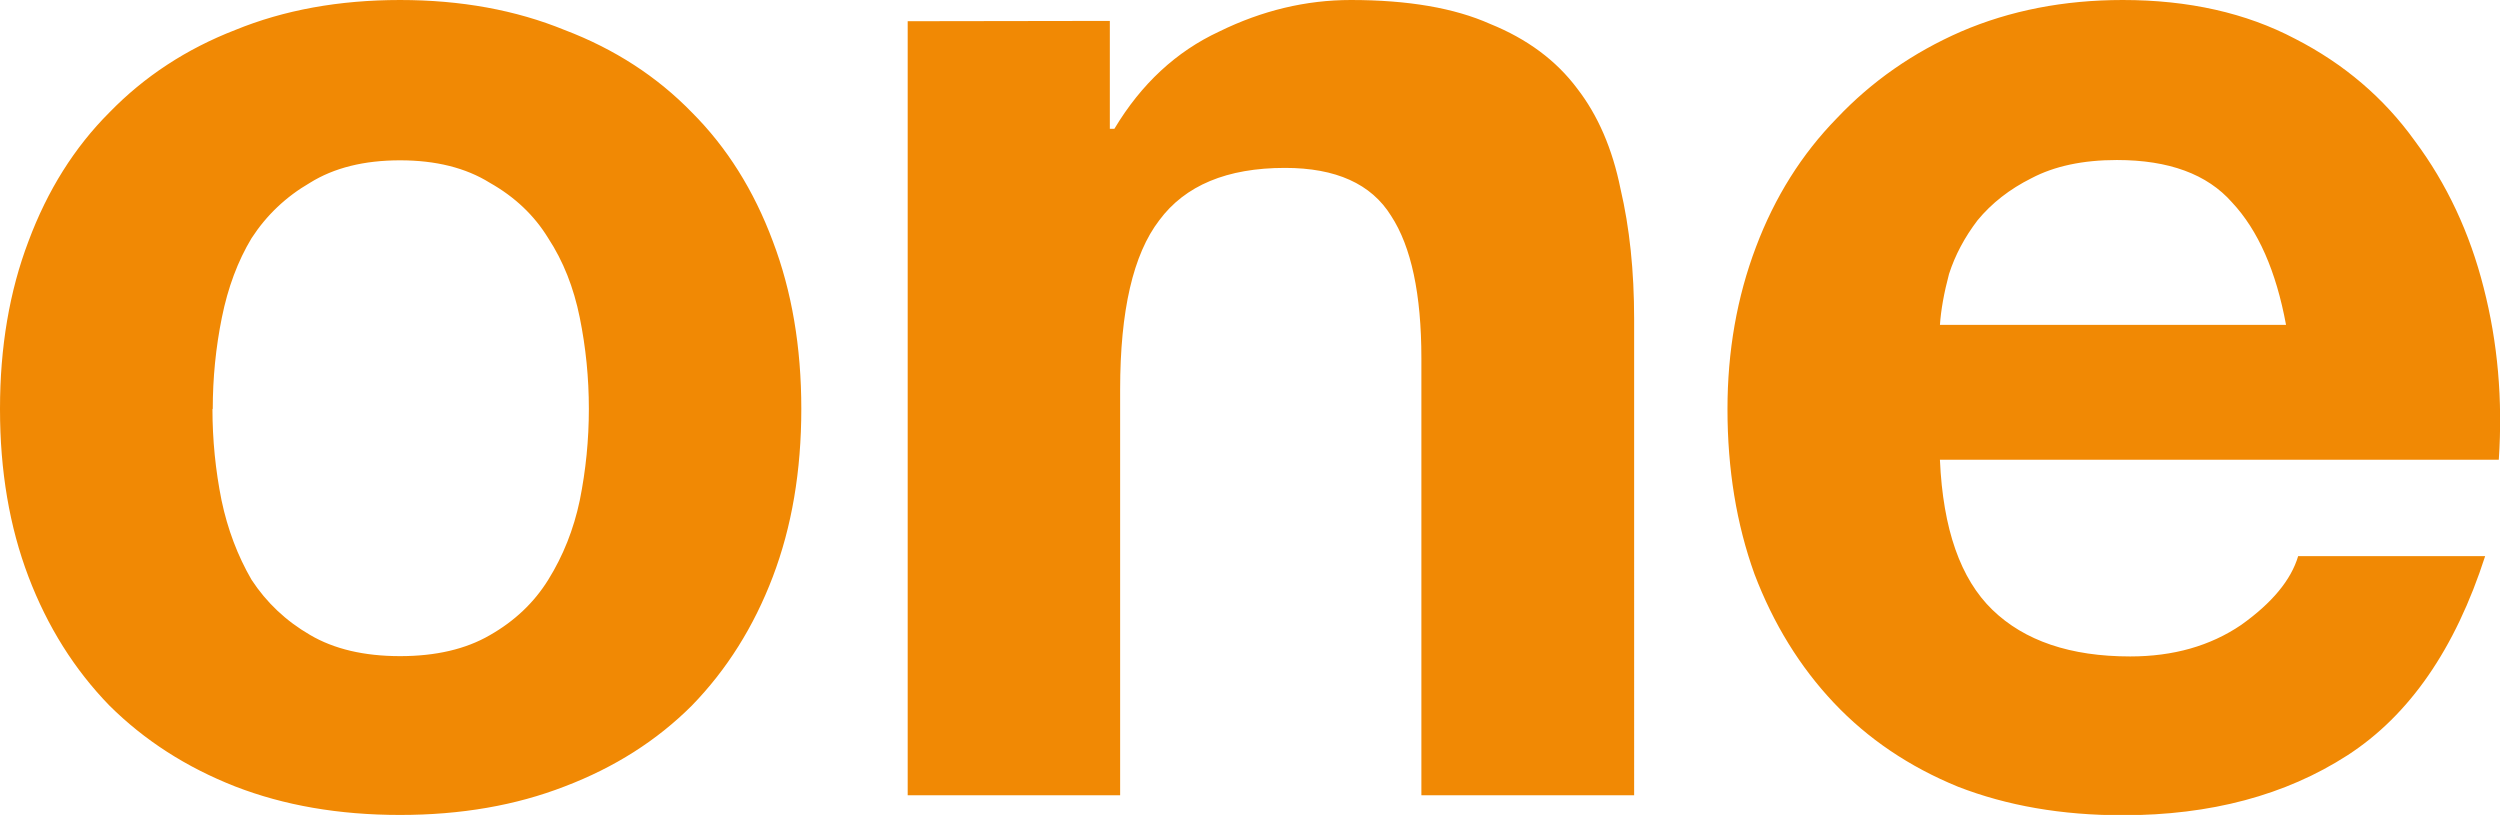 <svg xmlns="http://www.w3.org/2000/svg" viewBox="0 0 82.49 26.89"><path  fill="#f18904" d="M7.02 13.5q0-1.54.3-3.02.3-1.49.98-2.62.74-1.14 1.93-1.83 1.19-.74 2.97-.74 1.77 0 2.96.74 1.24.7 1.93 1.83.74 1.13 1.04 2.62.3 1.48.3 3.01 0 1.53-.3 3.02-.3 1.43-1.04 2.62-.7 1.13-1.93 1.83-1.19.69-2.96.69-1.78 0-2.97-.7-1.19-.69-1.93-1.82-.69-1.19-.99-2.62-.3-1.49-.3-3.02zM0 13.5q0 3.06.94 5.53t2.67 4.25Q5.34 25 7.76 25.95q2.42.94 5.44.94 3.01 0 5.43-.94 2.47-.94 4.2-2.67 1.73-1.78 2.67-4.25.94-2.47.94-5.54 0-3.06-.94-5.53-.94-2.52-2.67-4.25-1.73-1.78-4.2-2.72Q16.21 0 13.2 0q-3.02 0-5.44.99-2.42.94-4.15 2.72Q1.88 5.44.94 7.96 0 10.43 0 13.49zM29.95.7v25.54h7.01V12.85q0-3.9 1.29-5.58 1.28-1.73 4.15-1.73 2.52 0 3.5 1.58 1 1.53 1 4.7v14.42h7.02V10.53q0-2.38-.45-4.3-.4-1.98-1.43-3.31Q51 1.53 49.17.79 47.4 0 44.57 0q-2.22 0-4.34 1.04-2.13.99-3.46 3.21h-.15V.69zM75.43 10.72H64.01q.05-.74.3-1.68.3-.93.94-1.77.7-.85 1.78-1.39 1.14-.6 2.82-.6 2.57 0 3.8 1.4 1.29 1.38 1.78 4.04zm-11.42 4.45h18.44q.2-2.96-.5-5.68-.69-2.72-2.27-4.84-1.53-2.13-3.95-3.37Q73.3 0 70.04 0q-2.91 0-5.33 1.04-2.38 1.04-4.1 2.86-1.74 1.78-2.67 4.25Q57 10.63 57 13.5q0 2.97.89 5.44.94 2.47 2.62 4.25 1.68 1.78 4.1 2.77 2.42.94 5.43.94 4.35 0 7.42-1.98 3.06-1.98 4.54-6.57h-6.17q-.35 1.18-1.88 2.27-1.53 1.04-3.66 1.04-2.96 0-4.55-1.54-1.58-1.53-1.73-4.94z"/></svg>